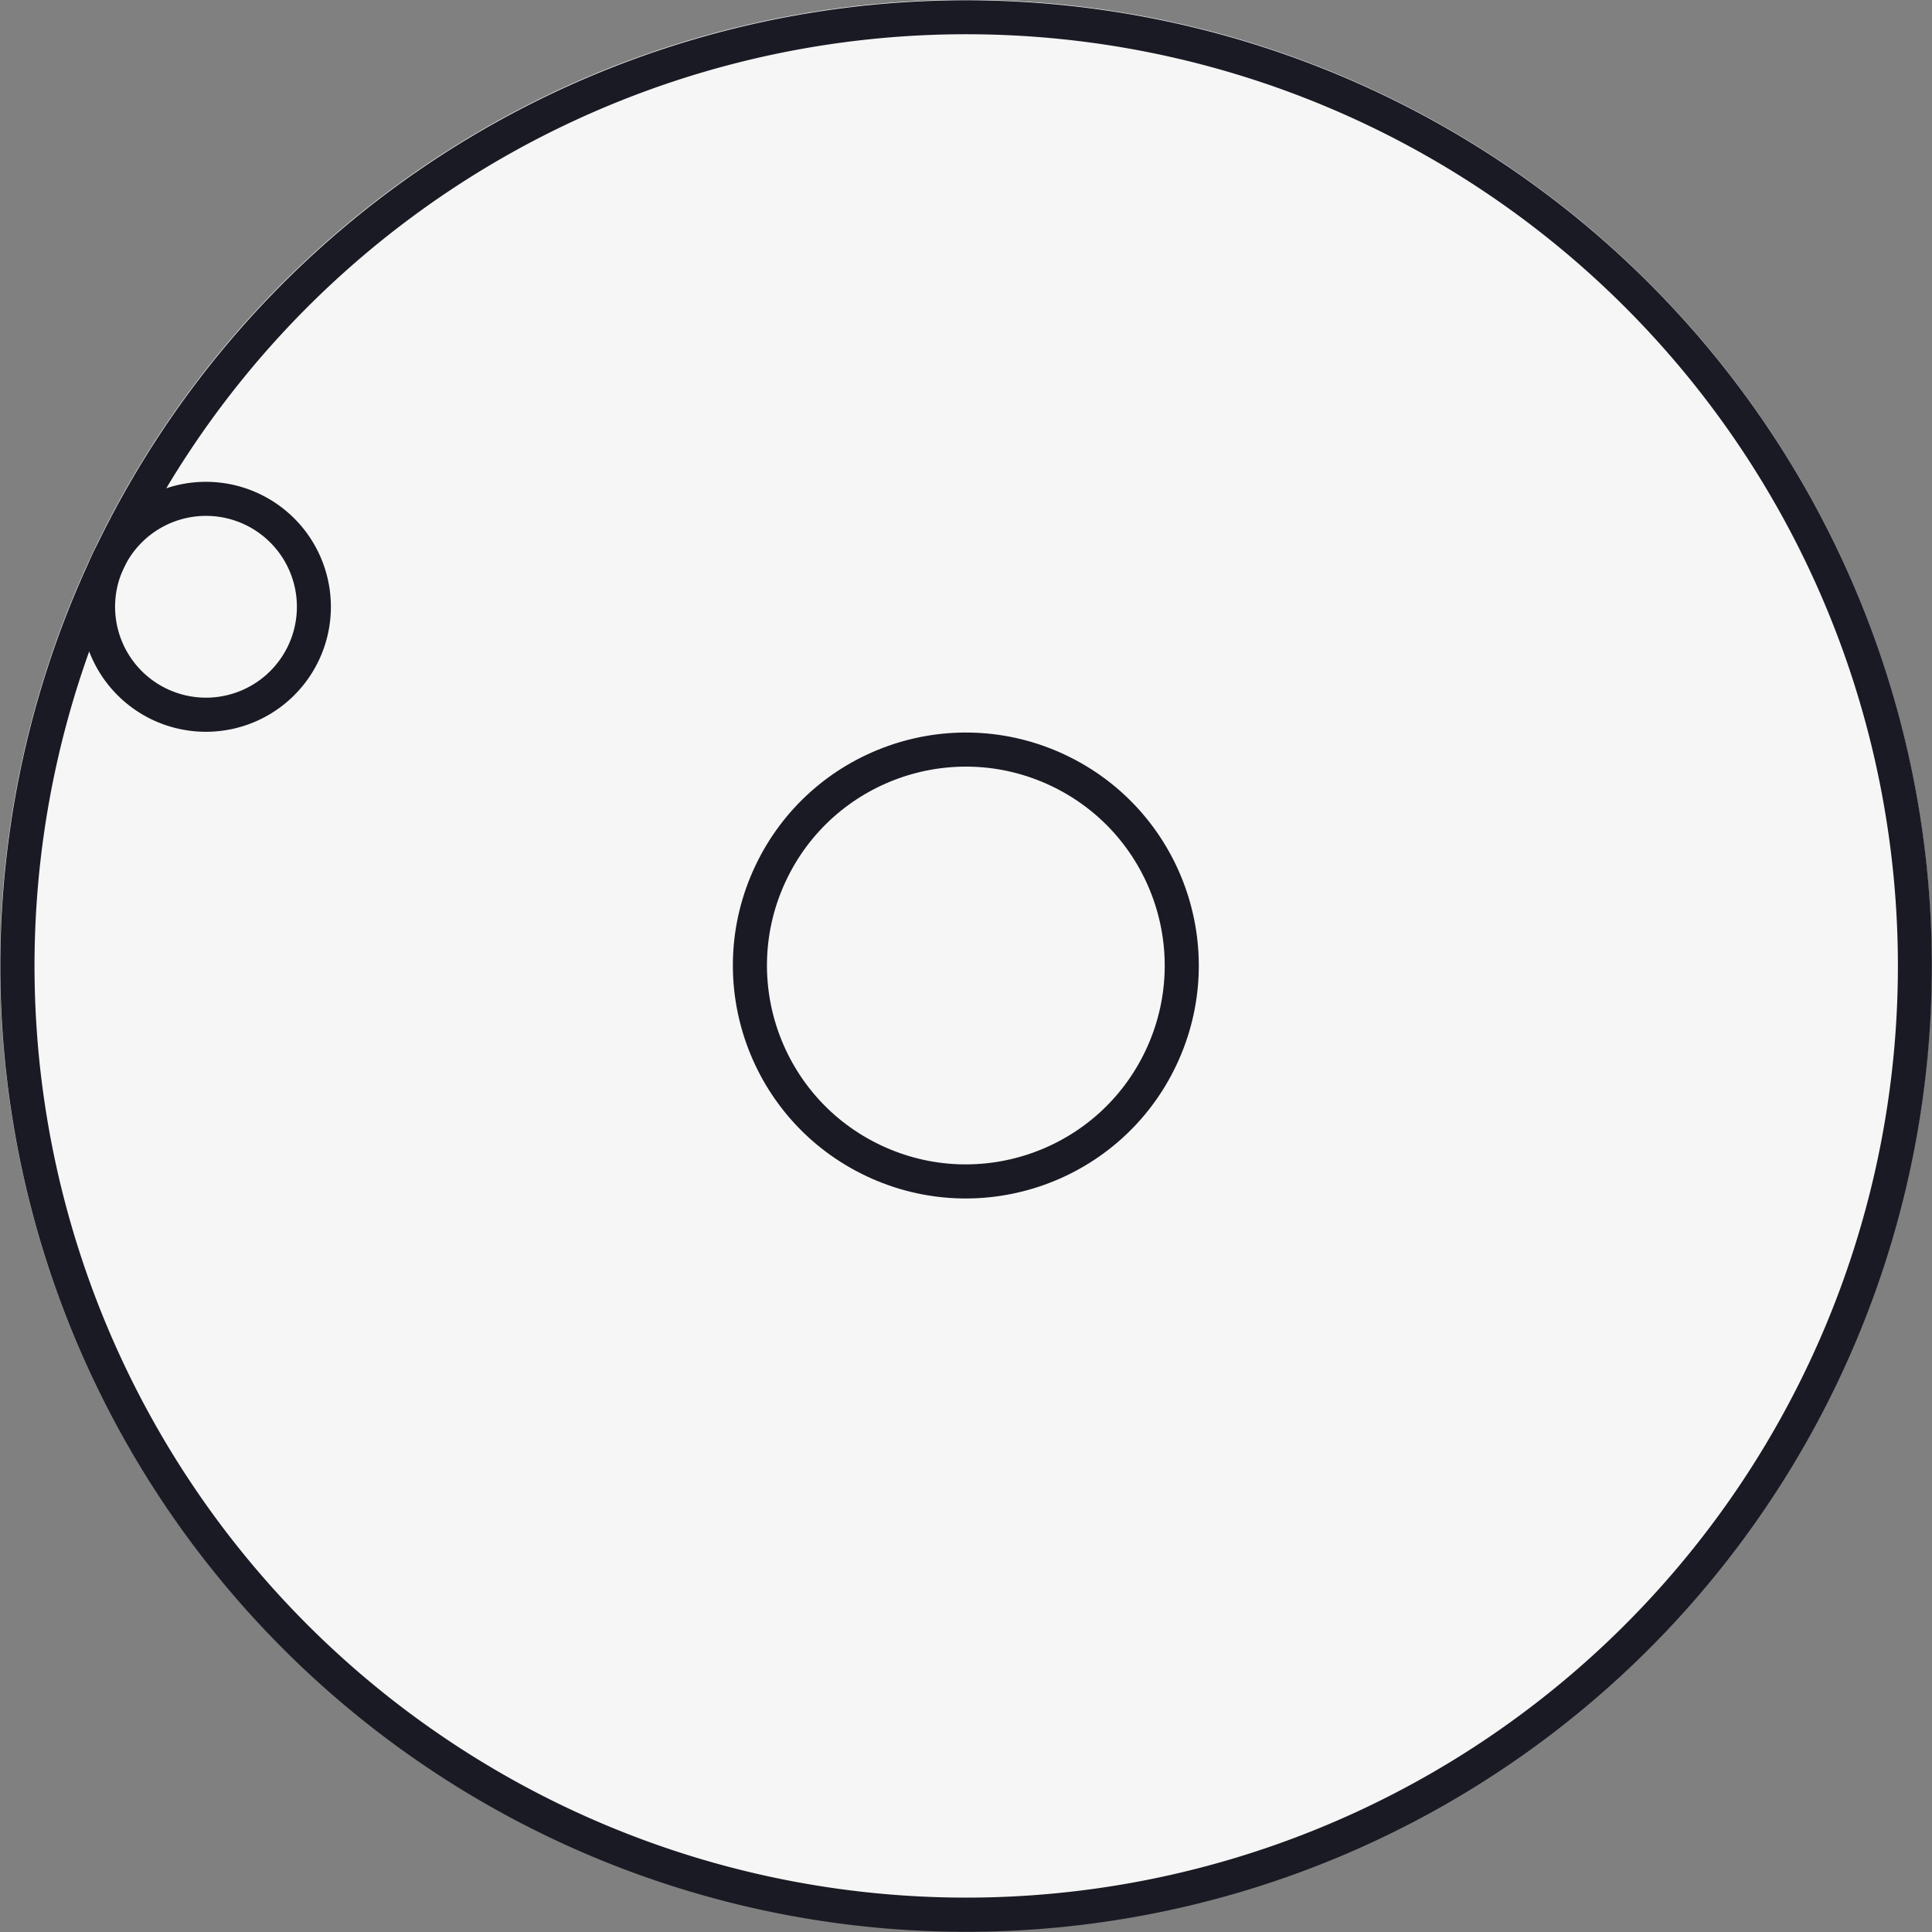 <svg id="65563156-aaab-45ce-adb2-02acb37c9d95" data-name="Layer 5" xmlns="http://www.w3.org/2000/svg" width="85.02" height="85.02" viewBox="0 0 85.02 85.02"><rect x="0" y="0" width="85.02" height="85.02" fill="#808080" stroke="none"/><title>Machine 06 gearwheel small</title><circle cx="317.5" cy="469.5" r="42.5" transform="translate(-517.65 128.89) rotate(-64.7)" style="fill:#f6f6f6"/><circle cx="317.5" cy="469.5" r="9.5" transform="translate(-517.65 128.89) rotate(-64.7)" style="fill:#f6f6f6;stroke:#1a1a24;stroke-miterlimit:10;stroke-width:1.5px"/><circle cx="284.05" cy="453.69" r="5.5" transform="translate(-522.5 89.59) rotate(-64.7)" style="fill:#f6f6f6"/><path d="M279.08,451.34a42.5,42.5,0,1,0,56.59-20.26A42.5,42.5,0,0,0,279.08,451.34Zm1.36,0.64A41,41,0,1,1,300,506.57,41,41,0,0,1,280.43,452Z" transform="translate(-274.99 -426.99)" style="fill:#1a1a24"/><path d="M279.08,451.34a5.5,5.5,0,1,0,7.32-2.62A5.5,5.5,0,0,0,279.08,451.34Zm1.36,0.64a4,4,0,1,1,1.91,5.33A4,4,0,0,1,280.43,452Z" transform="translate(-274.99 -426.99)" style="fill:#1a1a24"/></svg>